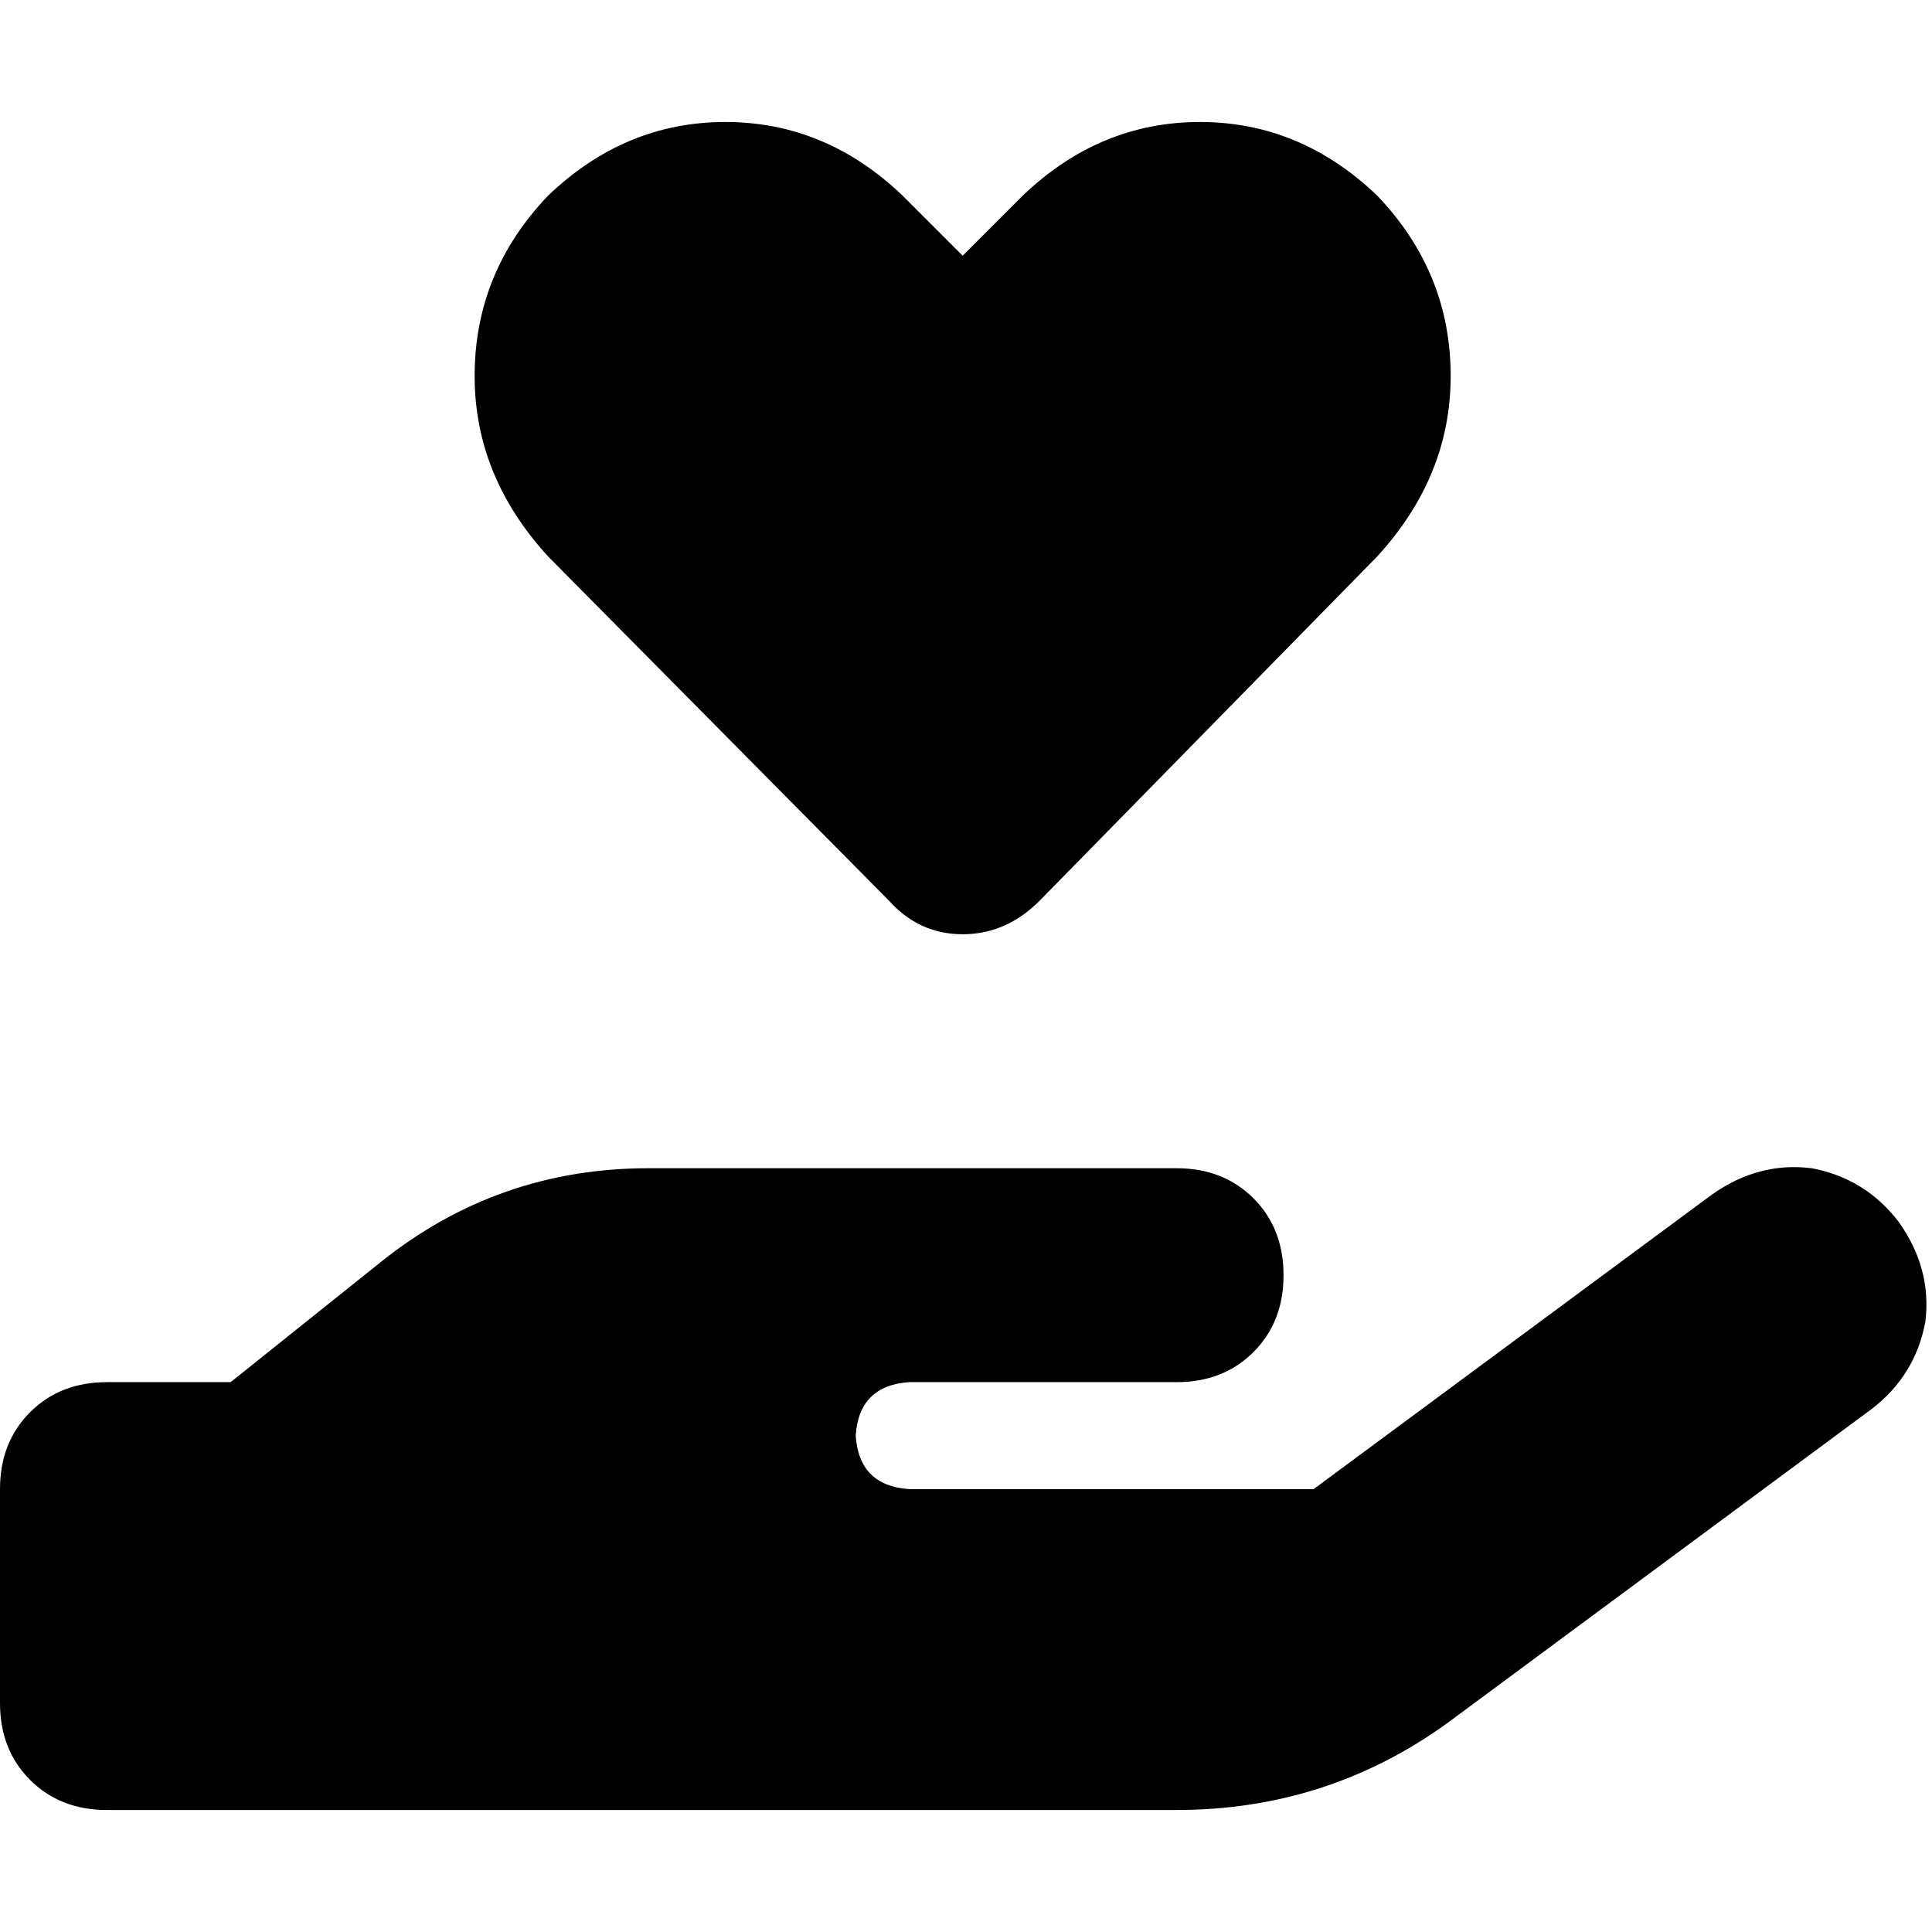 <svg xmlns="http://www.w3.org/2000/svg" viewBox="0 0 512 512">
  <path d="M 145.273 147.488 Q 125.785 126.228 125.785 99.654 L 125.785 99.654 L 125.785 99.654 Q 125.785 72.194 145.273 51.82 Q 165.647 32.332 192.221 32.332 Q 218.796 32.332 239.17 51.82 L 255.114 67.765 L 255.114 67.765 L 271.059 51.82 L 271.059 51.82 Q 291.433 32.332 318.007 32.332 Q 344.581 32.332 364.955 51.82 Q 384.443 72.194 384.443 99.654 Q 384.443 126.228 364.955 147.488 L 275.488 238.727 L 275.488 238.727 Q 266.63 247.585 255.114 247.585 Q 243.599 247.585 235.626 238.727 L 145.273 147.488 L 145.273 147.488 Z M 503.142 323.765 Q 512 336.166 510.228 350.339 L 510.228 350.339 L 510.228 350.339 Q 507.571 364.512 496.055 373.37 L 383.557 456.637 L 383.557 456.637 Q 351.668 479.668 311.806 479.668 L 170.076 479.668 L 28.346 479.668 Q 15.945 479.668 7.972 471.696 Q 0 463.723 0 451.322 L 0 394.63 L 0 394.63 Q 0 382.228 7.972 374.256 Q 15.945 366.284 28.346 366.284 L 61.121 366.284 L 61.121 366.284 L 100.983 334.394 L 100.983 334.394 Q 131.986 309.592 171.848 309.592 L 240.941 309.592 L 311.806 309.592 Q 324.208 309.592 332.18 317.564 Q 340.152 325.536 340.152 337.938 Q 340.152 350.339 332.18 358.311 Q 324.208 366.284 311.806 366.284 L 255.114 366.284 L 240.941 366.284 Q 227.654 367.17 226.768 380.457 Q 227.654 393.744 240.941 394.63 L 348.125 394.63 L 348.125 394.63 L 453.536 316.678 L 453.536 316.678 Q 465.938 307.82 480.111 309.592 Q 494.284 312.249 503.142 323.765 L 503.142 323.765 Z M 171.848 366.284 L 171.848 366.284 L 171.848 366.284 L 171.848 366.284 L 170.962 366.284 L 170.962 366.284 Q 170.962 366.284 170.962 366.284 Q 170.962 366.284 171.848 366.284 L 171.848 366.284 Z" />
</svg>